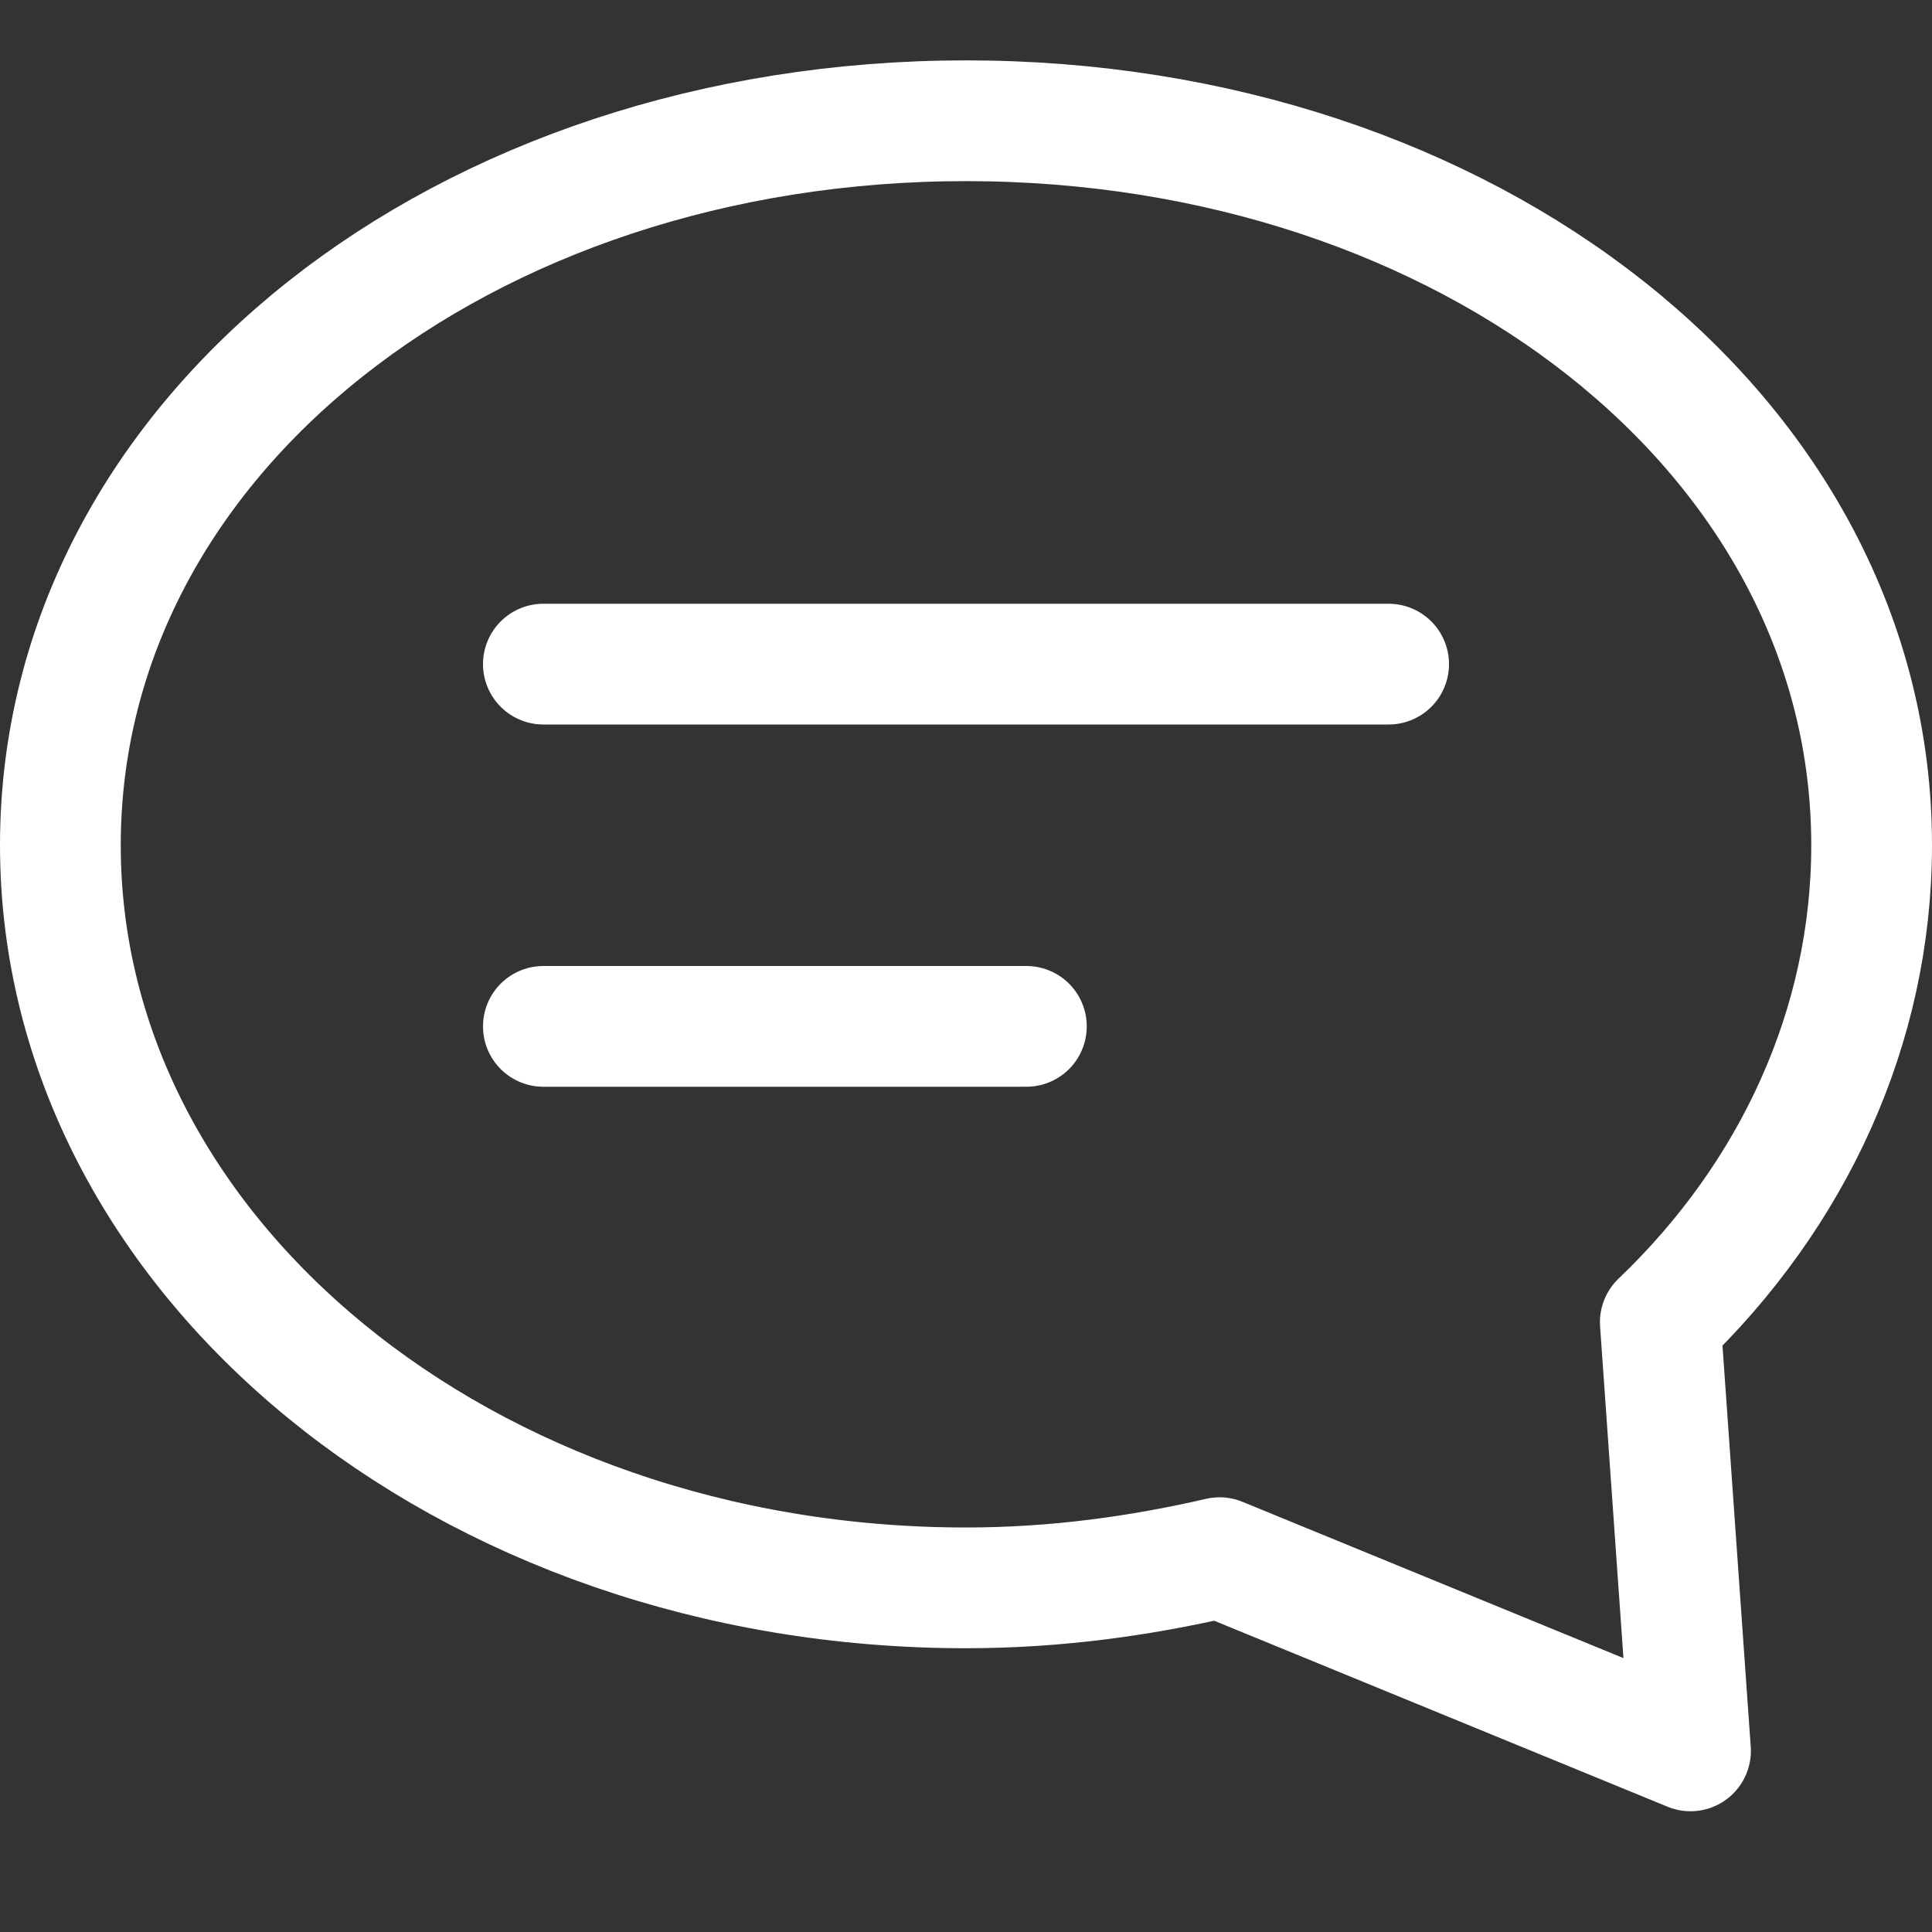 <svg xmlns="http://www.w3.org/2000/svg" width="32" height="32" viewBox="0 0 32 32"><rect x="0" y="0" width="32" height="32" fill="#333333" stroke="none"/><g class="nc-icon-wrapper" stroke-linecap="round" stroke-linejoin="round" stroke-width="2" fill="none" stroke="#ffffff"><path d="M27.5,21.9 C29.7,19.8,31,17,31,14c0-6.8-6.7-12-15-12S1,7.2,1,14c0,6.8,6.7,12.3,15,12.3c1.5,0,2.9-0.2,4.2-0.5L28,29L27.5,21.9z"></path> <line x1="9" y1="11" x2="23" y2="11" stroke="#ffffff"></line> <line x1="9" y1="17" x2="17" y2="17" stroke="#ffffff"></line></g></svg>